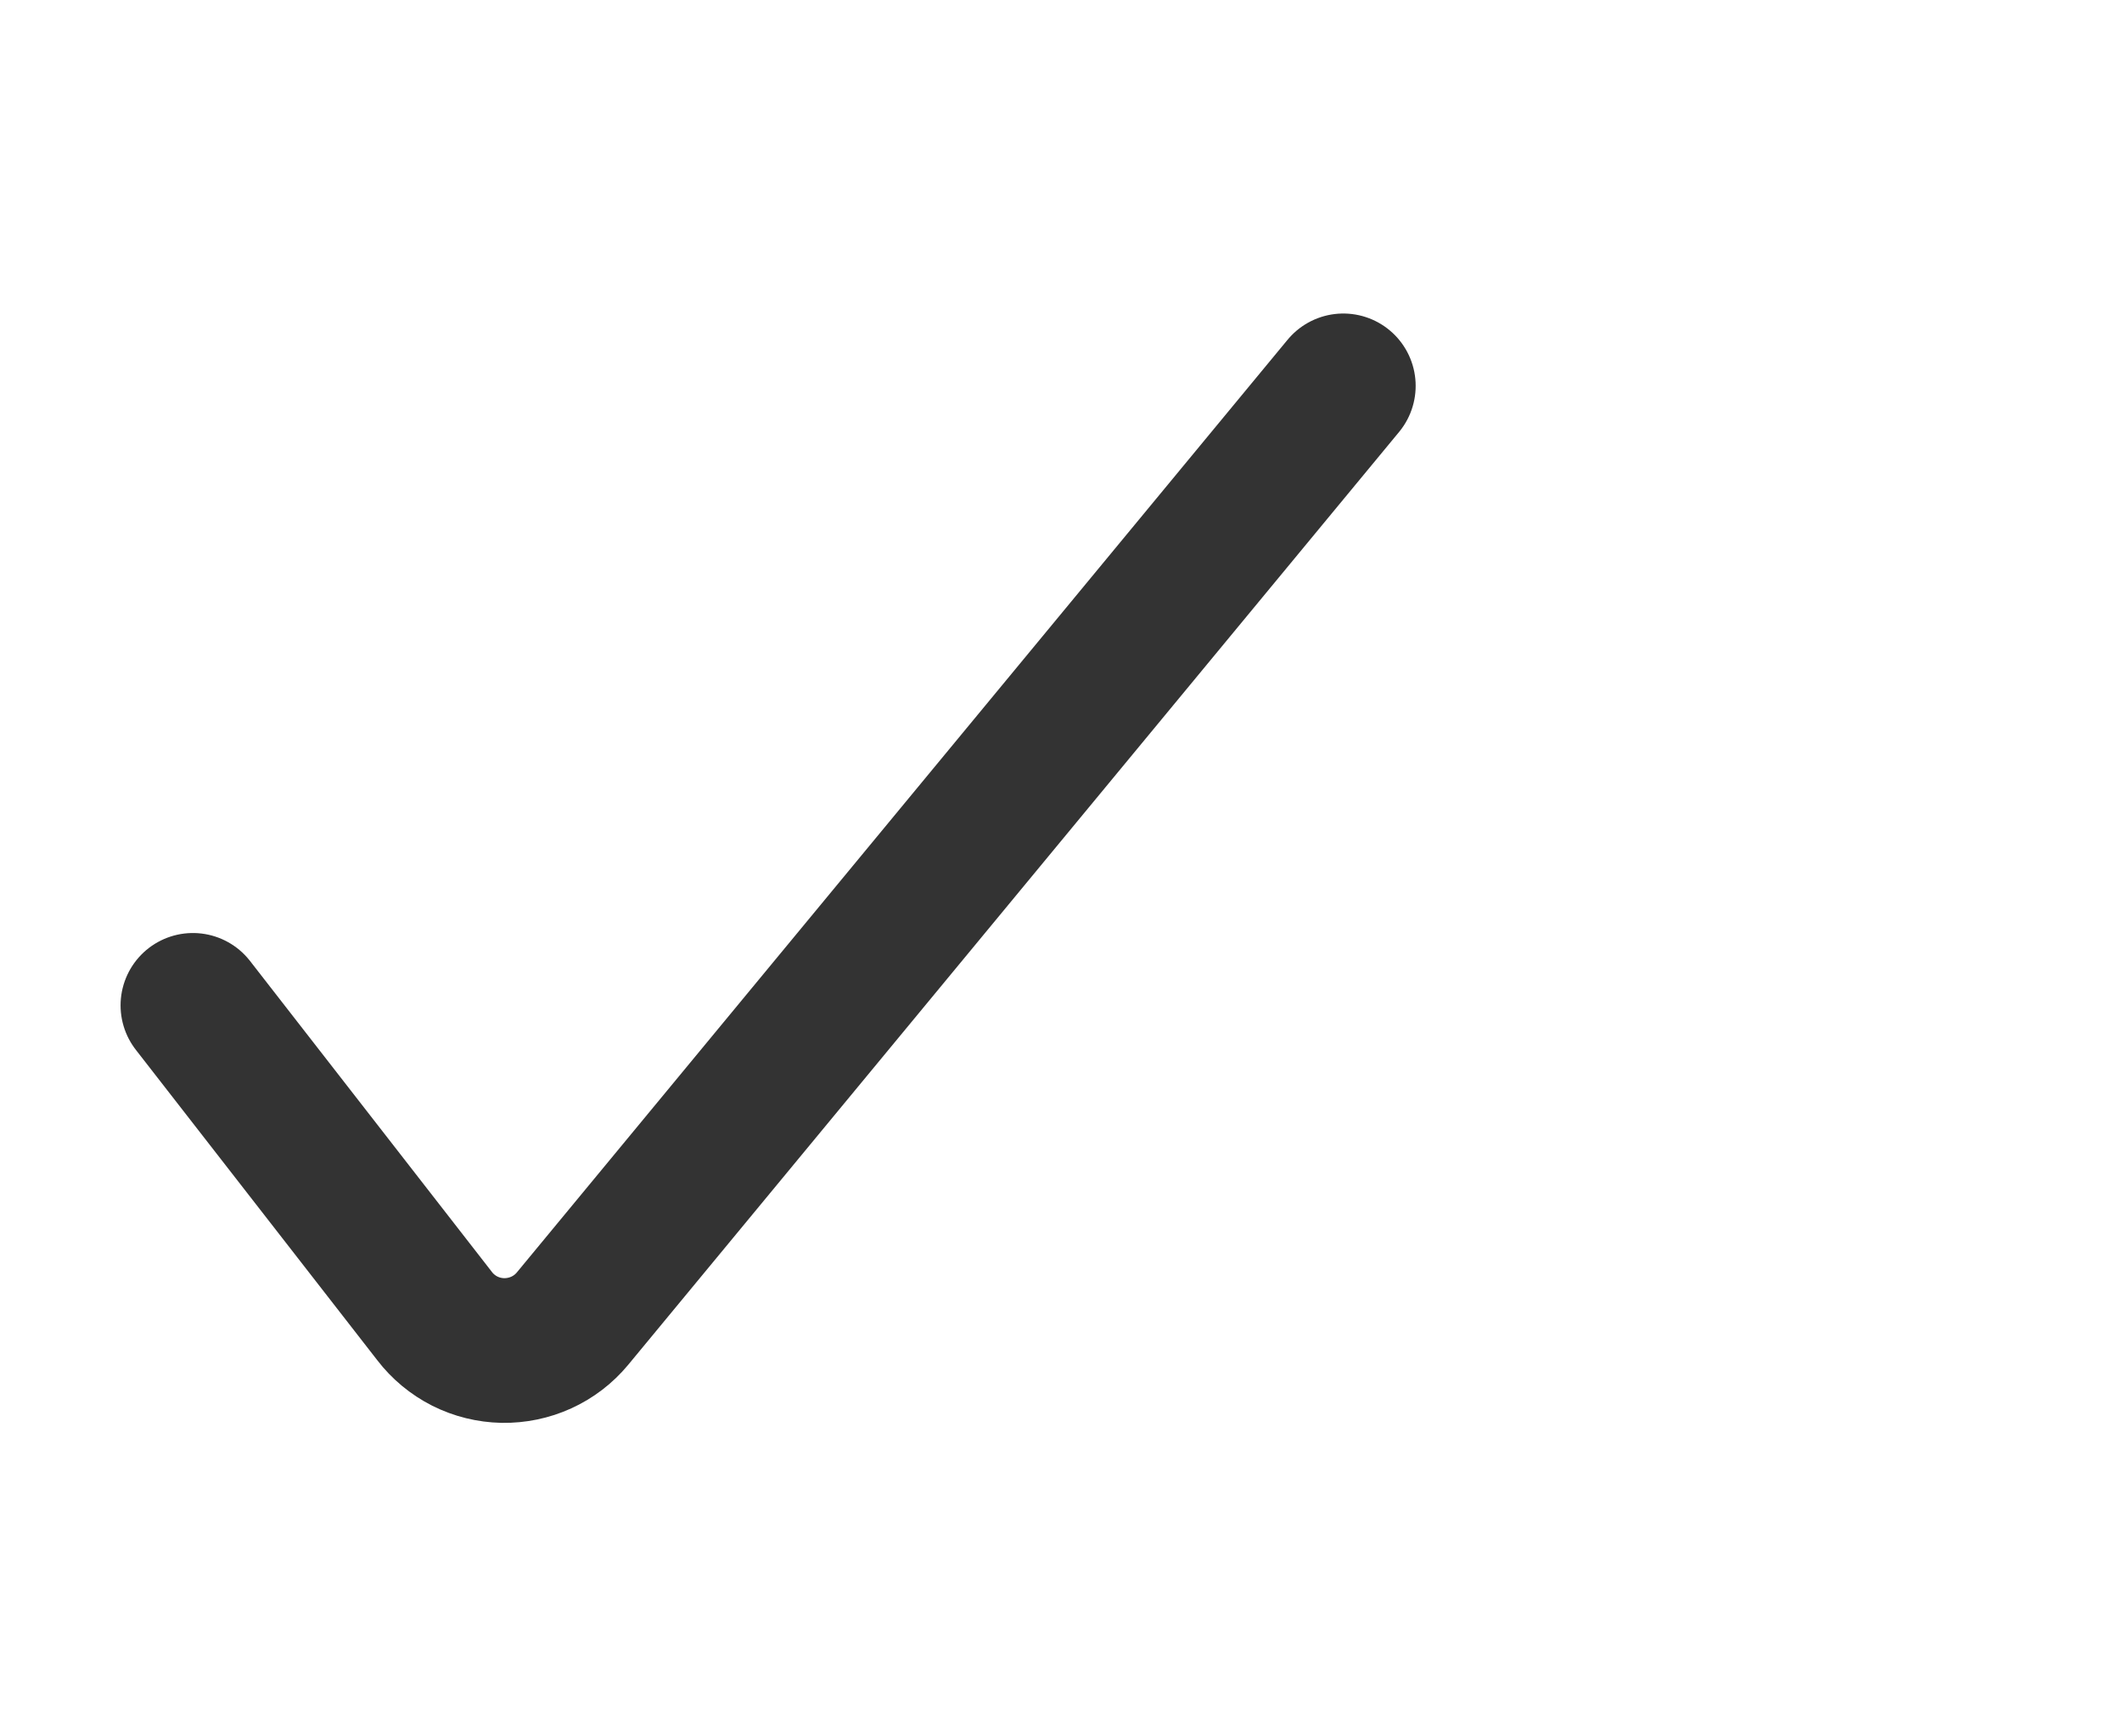 <svg width="22" height="18" viewBox="0 0 22 18" fill="none" xmlns="http://www.w3.org/2000/svg">
<path d="M2 10.422L4.505 13.642C4.588 13.751 4.696 13.84 4.818 13.902C4.941 13.964 5.076 13.997 5.213 14C5.351 14.002 5.487 13.974 5.612 13.917C5.737 13.86 5.847 13.776 5.935 13.67L13.927 4" stroke="#333333" stroke-width="1.5" stroke-linecap="round" stroke-linejoin="round"/>
</svg>
